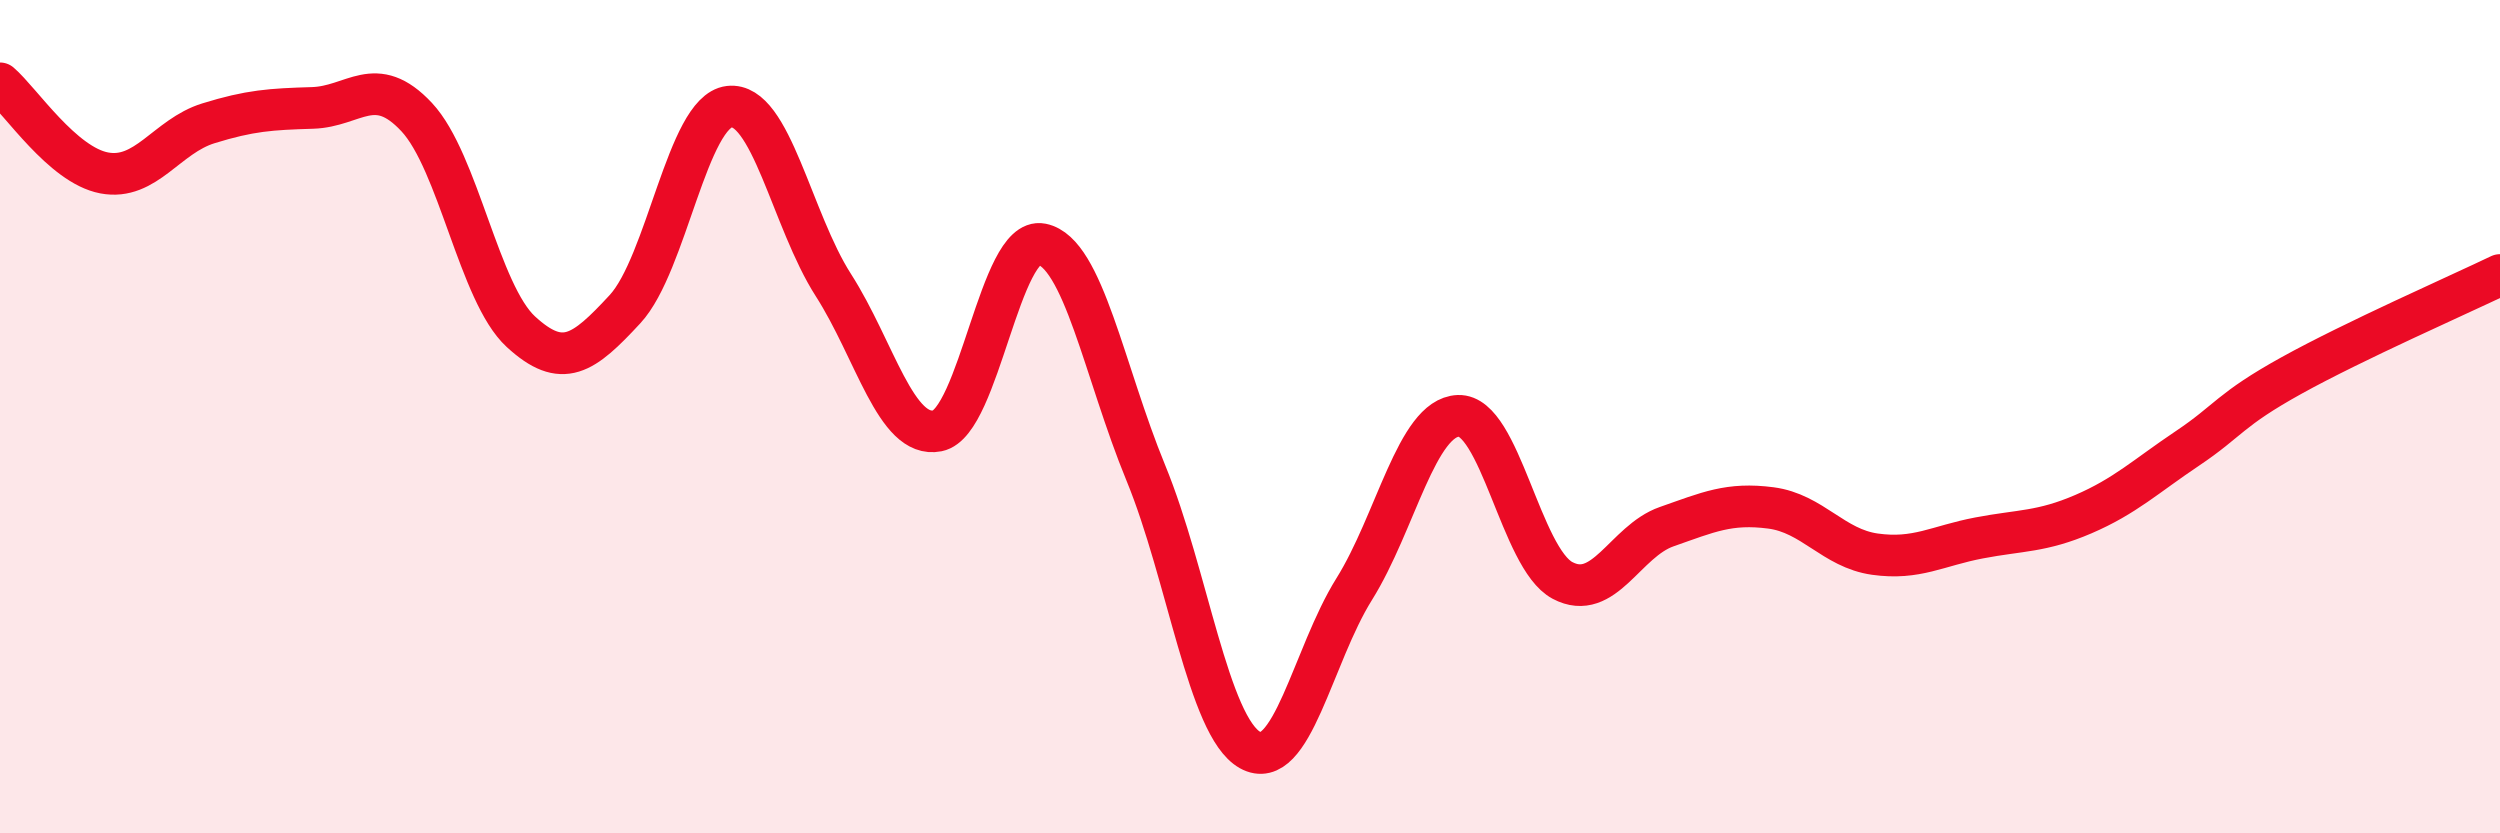 
    <svg width="60" height="20" viewBox="0 0 60 20" xmlns="http://www.w3.org/2000/svg">
      <path
        d="M 0,2 C 0.5,2.43 1.5,3.96 2.5,4.15 C 3.5,4.34 4,3.27 5,2.96 C 6,2.65 6.5,2.62 7.5,2.59 C 8.5,2.56 9,1.74 10,2.81 C 11,3.88 11.5,7.04 12.5,7.96 C 13.5,8.88 14,8.5 15,7.42 C 16,6.34 16.5,2.68 17.5,2.56 C 18.5,2.44 19,5.28 20,6.84 C 21,8.4 21.5,10.54 22.5,10.34 C 23.5,10.14 24,5.66 25,5.86 C 26,6.06 26.5,8.92 27.5,11.35 C 28.5,13.78 29,17.44 30,18 C 31,18.56 31.5,15.74 32.5,14.14 C 33.5,12.54 34,10.02 35,9.98 C 36,9.94 36.5,13.4 37.5,13.93 C 38.5,14.46 39,12.99 40,12.64 C 41,12.29 41.5,12.06 42.5,12.19 C 43.5,12.32 44,13.16 45,13.3 C 46,13.44 46.5,13.1 47.5,12.91 C 48.5,12.72 49,12.77 50,12.34 C 51,11.91 51.5,11.43 52.5,10.76 C 53.5,10.09 53.5,9.84 55,9.01 C 56.5,8.18 59,7.08 60,6.6L60 20L0 20Z"
        fill="#EB0A25"
        opacity="0.1"
        stroke-linecap="round"
        stroke-linejoin="round"
      />
      <path
        d="M 0,2 C 0.5,2.43 1.5,3.96 2.5,4.15 C 3.5,4.34 4,3.27 5,2.96 C 6,2.65 6.5,2.62 7.5,2.59 C 8.5,2.56 9,1.74 10,2.81 C 11,3.88 11.5,7.04 12.5,7.96 C 13.5,8.88 14,8.5 15,7.42 C 16,6.34 16.5,2.68 17.5,2.56 C 18.5,2.44 19,5.28 20,6.84 C 21,8.4 21.5,10.54 22.5,10.34 C 23.5,10.14 24,5.66 25,5.86 C 26,6.06 26.5,8.92 27.5,11.35 C 28.5,13.78 29,17.44 30,18 C 31,18.56 31.5,15.74 32.5,14.14 C 33.5,12.54 34,10.02 35,9.98 C 36,9.94 36.5,13.4 37.5,13.93 C 38.5,14.46 39,12.99 40,12.64 C 41,12.29 41.5,12.06 42.5,12.19 C 43.5,12.32 44,13.16 45,13.3 C 46,13.44 46.5,13.1 47.5,12.91 C 48.5,12.72 49,12.77 50,12.34 C 51,11.91 51.5,11.43 52.5,10.76 C 53.5,10.09 53.5,9.84 55,9.01 C 56.5,8.18 59,7.08 60,6.6"
        stroke="#EB0A25"
        stroke-width="1"
        fill="none"
        stroke-linecap="round"
        stroke-linejoin="round"
      />
    </svg>
  